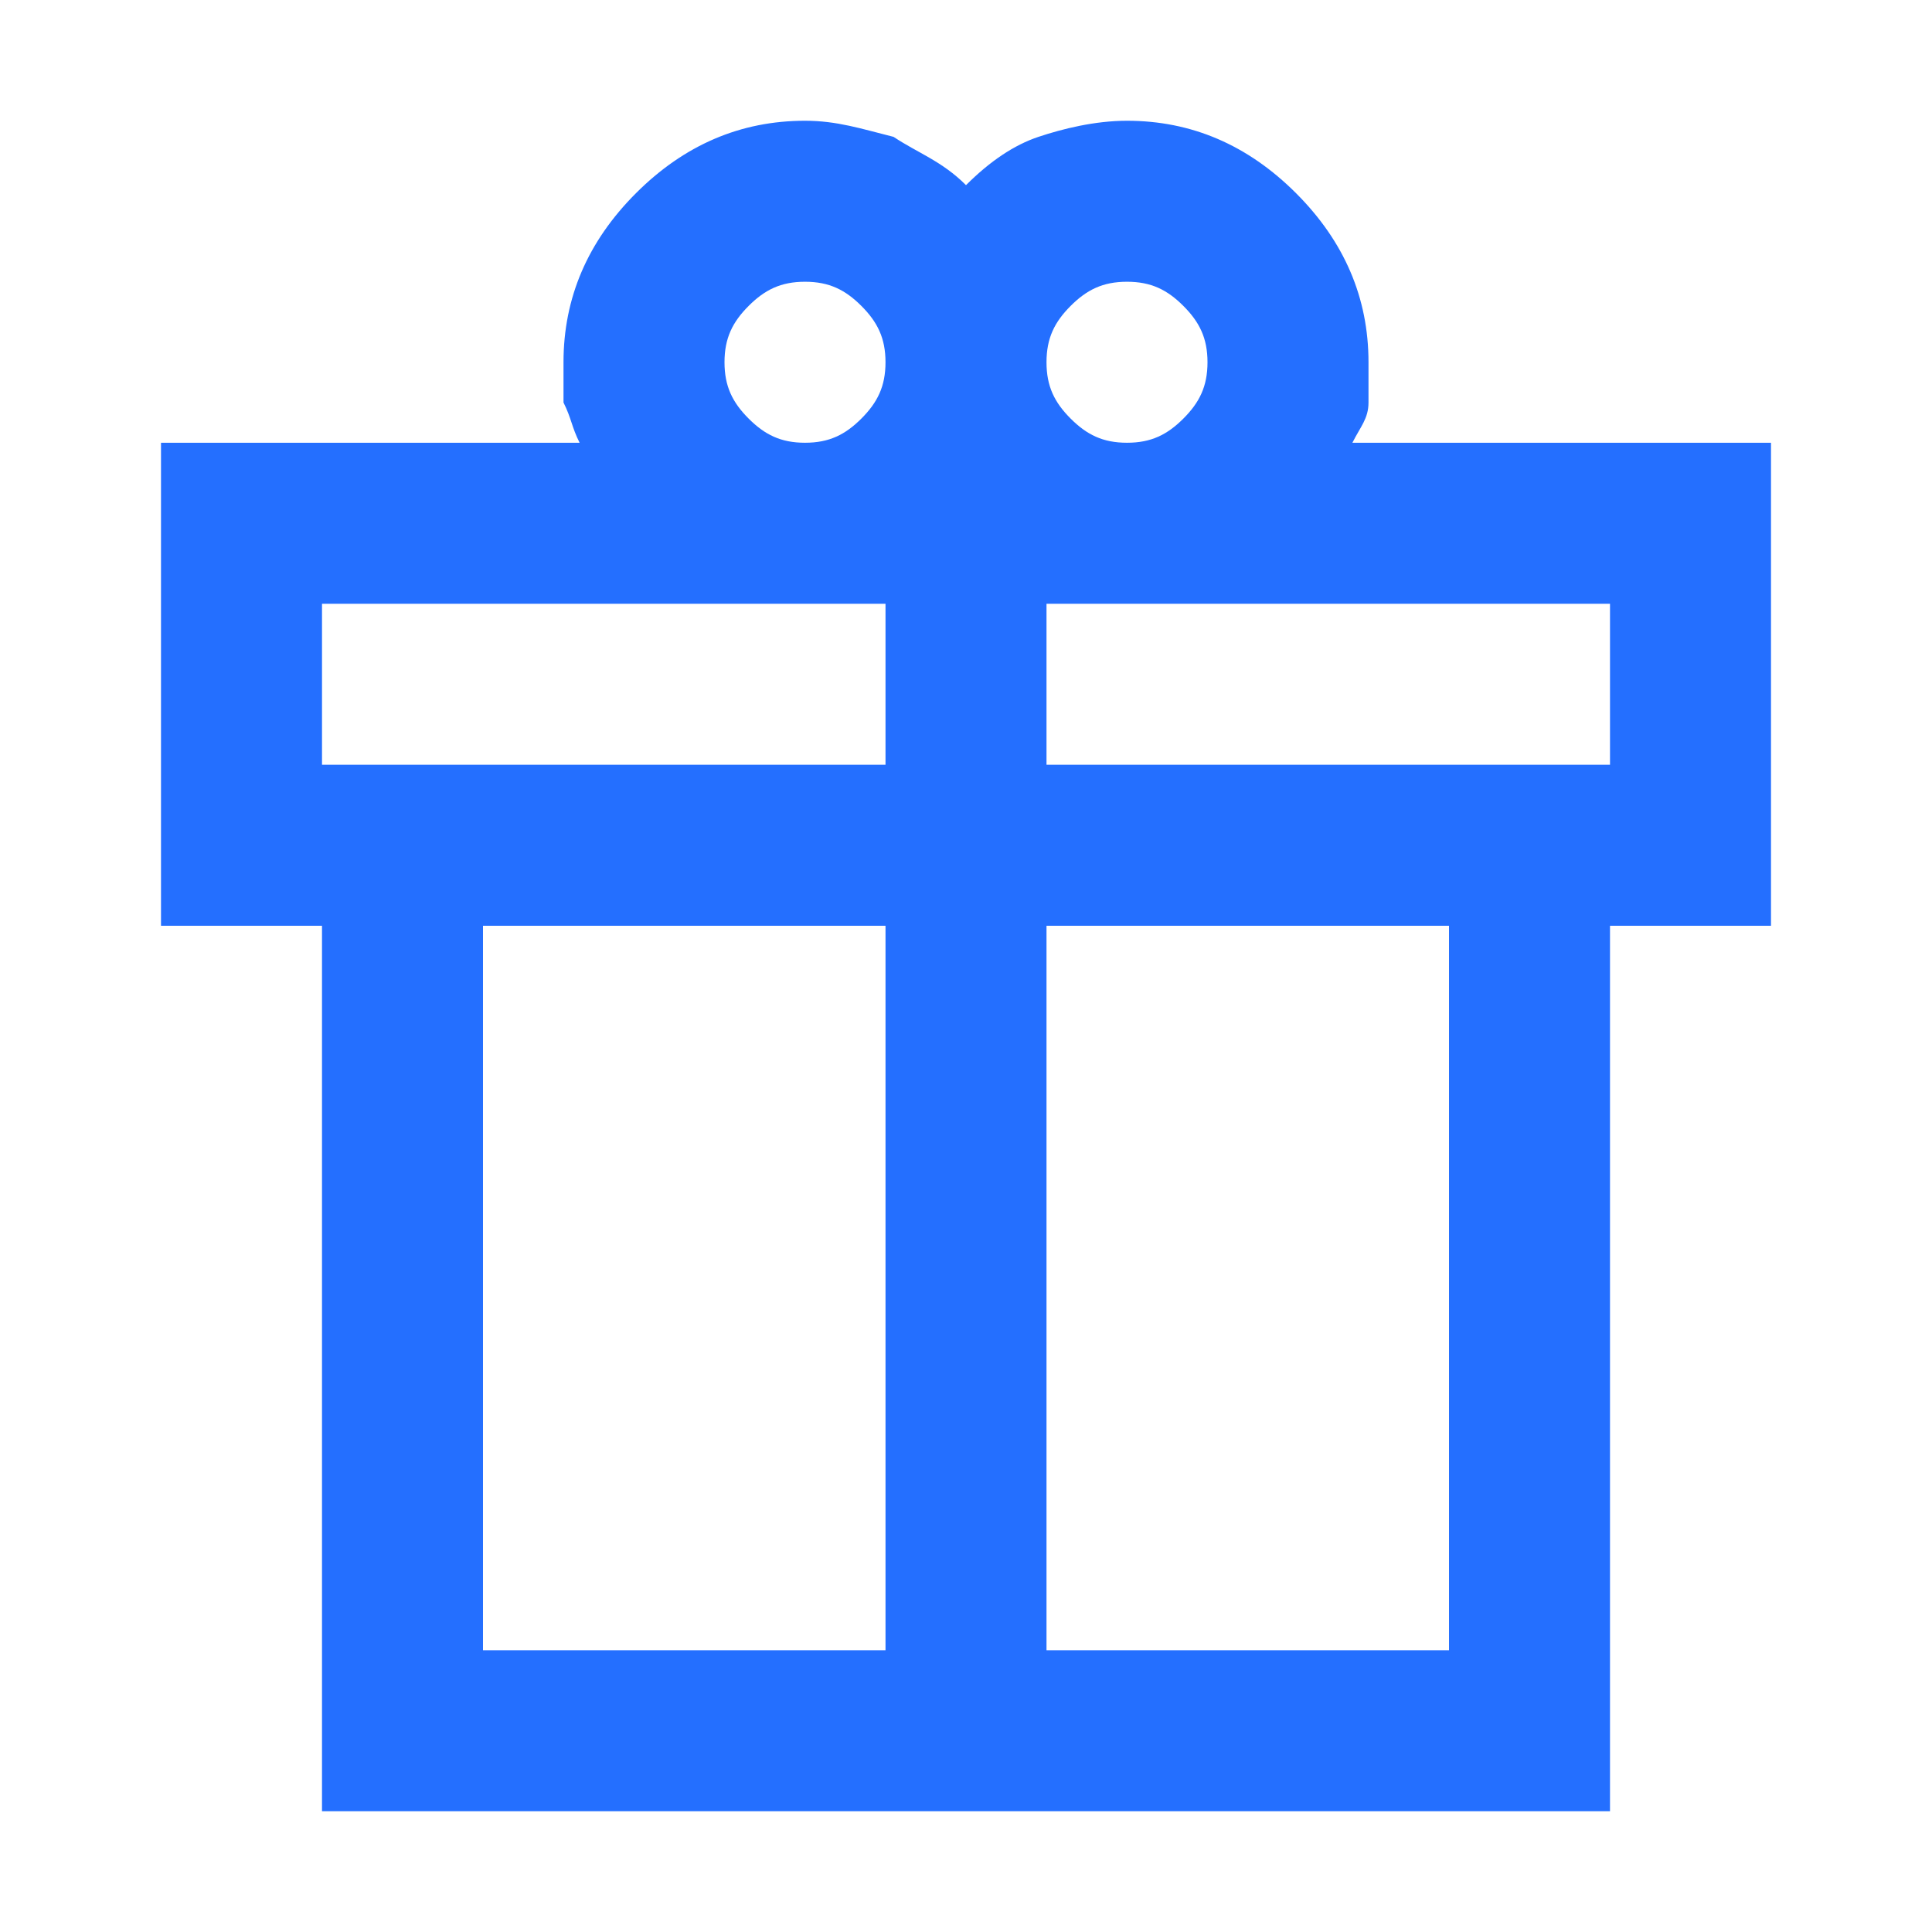 <svg xmlns="http://www.w3.org/2000/svg" viewBox="0 0 24 24" xml:space="preserve"><path d="M4 22.5v-11H2v-6h5.2c-.1-.2-.1-.3-.2-.5v-.5q0-1.2.9-2.1t2.1-.9c.4 0 .7.1 1.1.2.3.2.6.3.9.6q.45-.45.9-.6c.3-.1.7-.2 1.1-.2q1.2 0 2.1.9t.9 2.1V5c0 .2-.1.3-.2.5H22v6h-2v11zm10-19c-.3 0-.5.1-.7.3s-.3.4-.3.7.1.5.3.7.4.3.7.3.5-.1.7-.3.3-.4.3-.7-.1-.5-.3-.7-.4-.3-.7-.3m-5 1c0 .3.1.5.3.7s.4.3.7.3.5-.1.7-.3.3-.4.3-.7-.1-.5-.3-.7-.4-.3-.7-.3-.5.1-.7.3-.3.4-.3.7m-5 3v2h7v-2zm7 13v-9H6v9zm2 0h5v-9h-5zm7-11v-2h-7v2z" style="fill:#246fff"/></svg>
